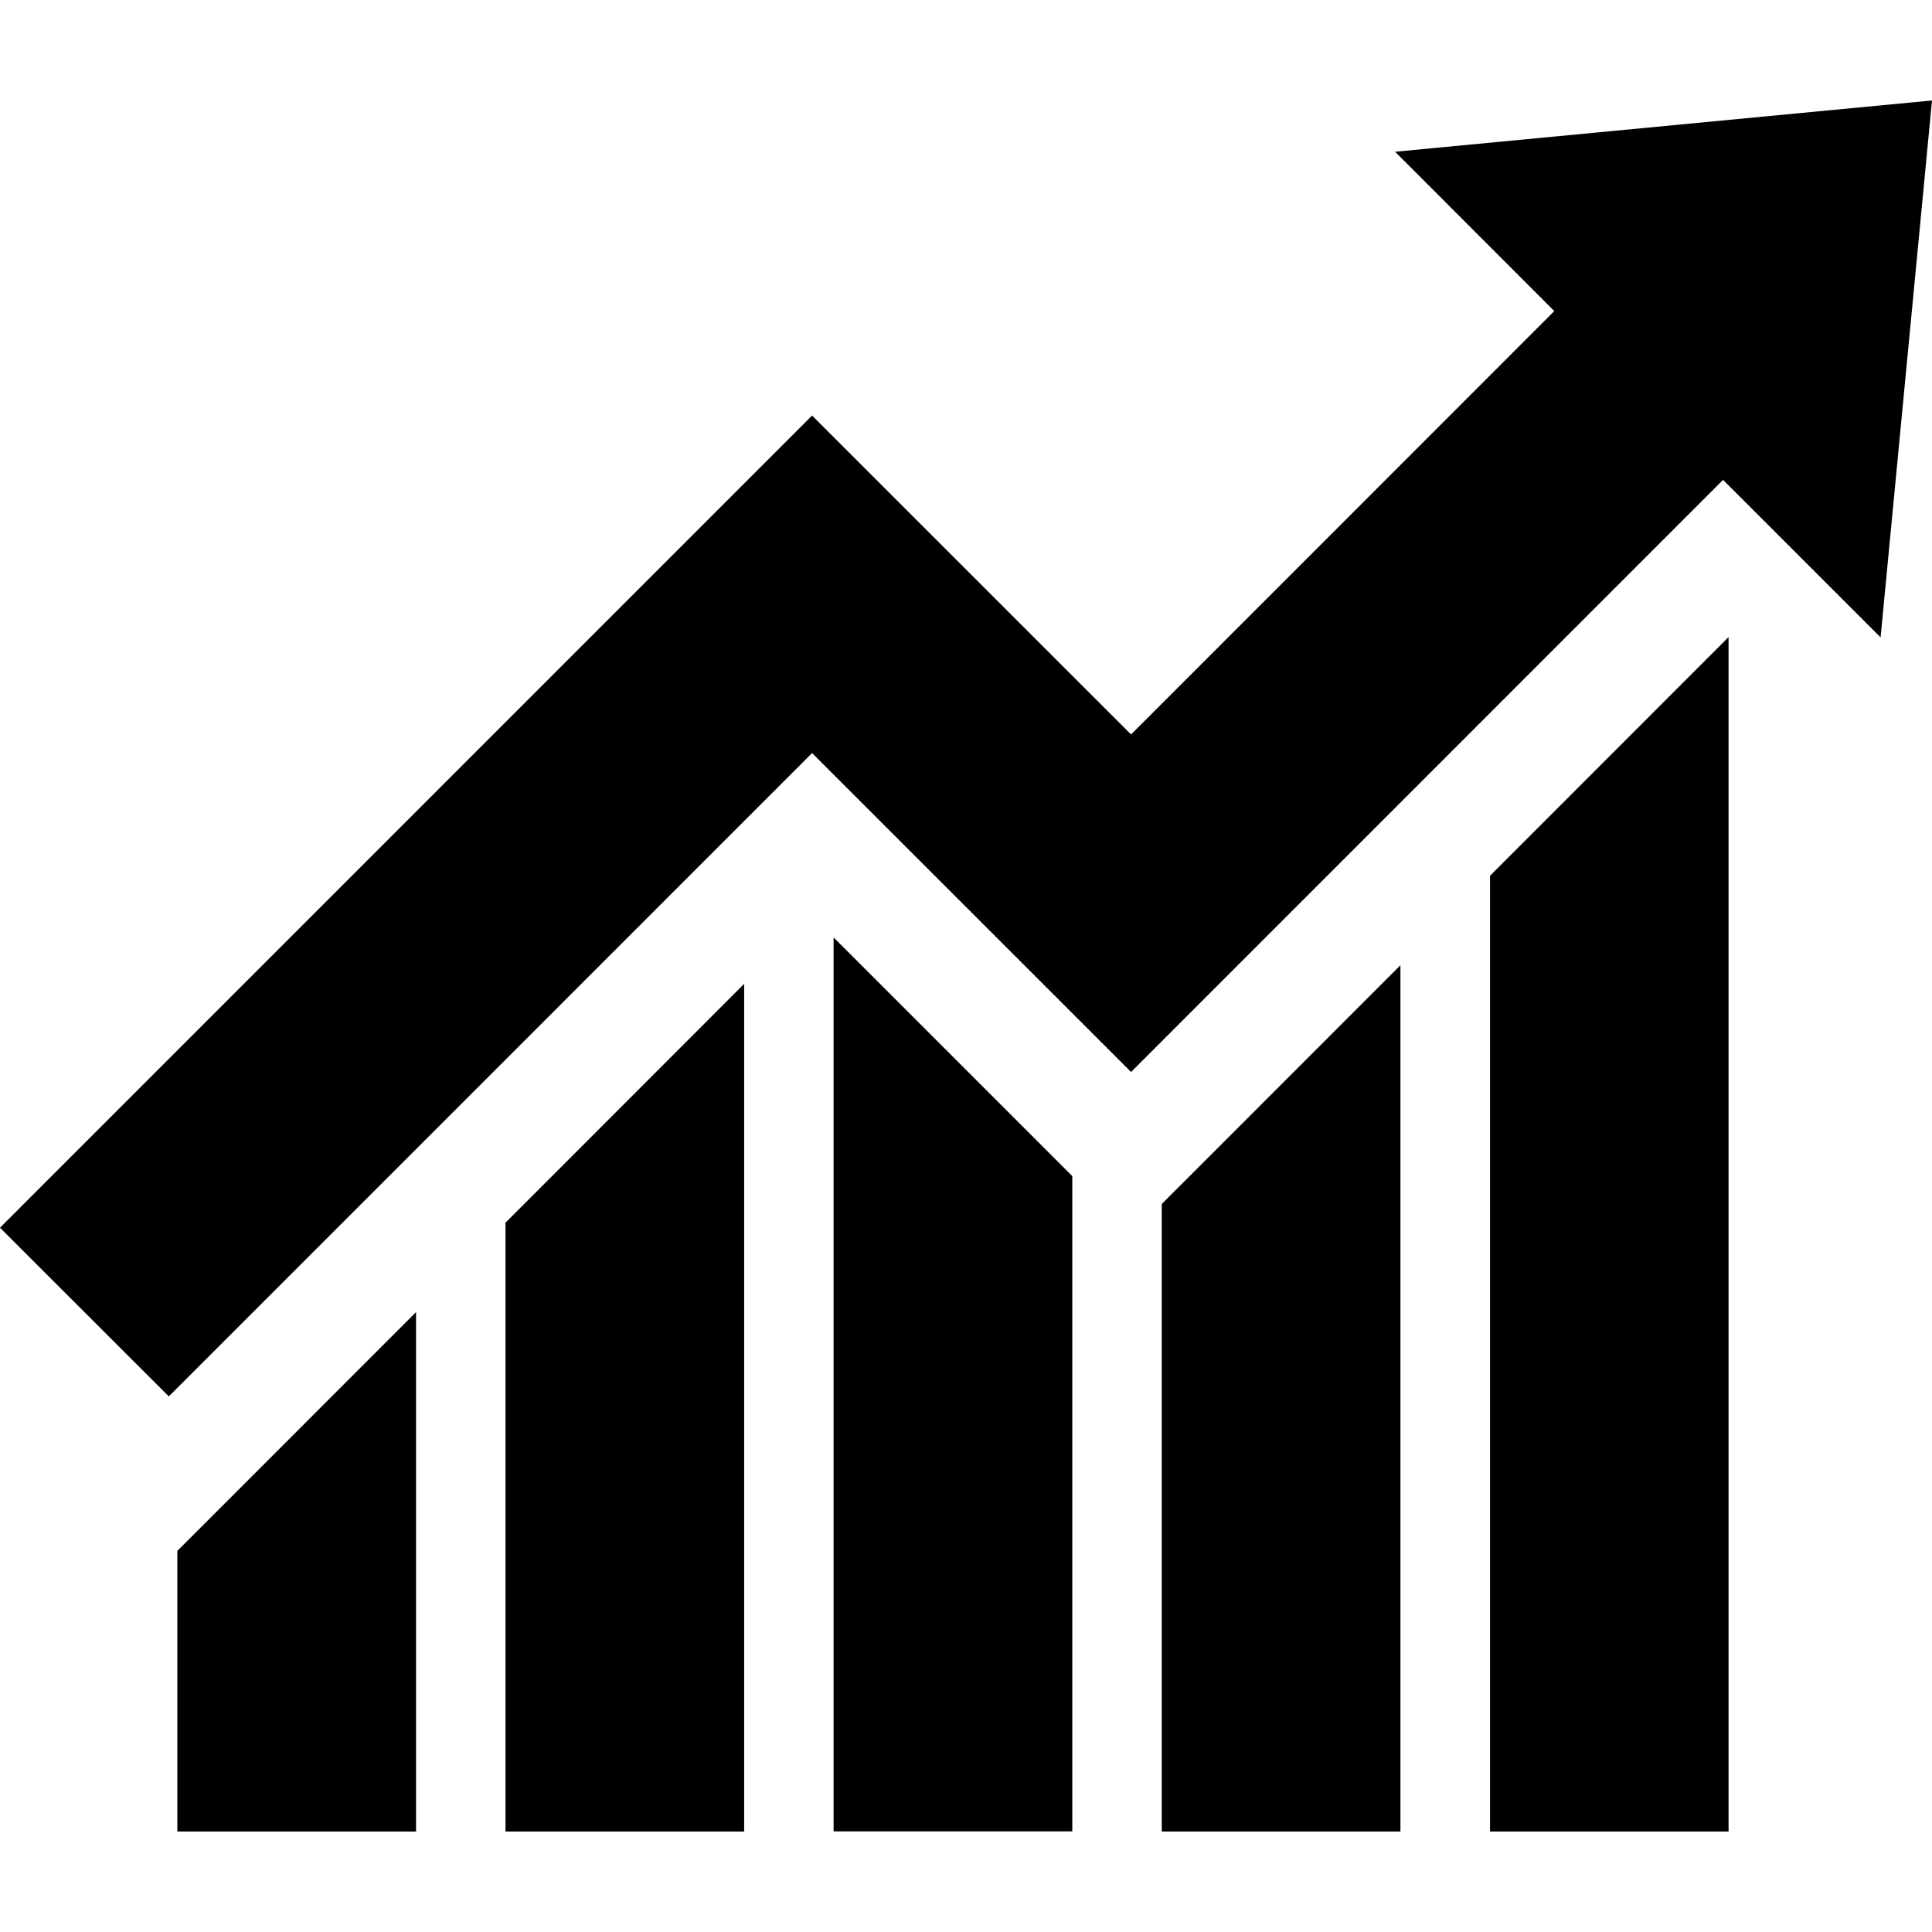 <?xml version="1.0"?>
<svg enable-background="new 0 0 512 512" height="512" id="Layer_1" version="1.1" viewBox="0 0 512 512" width="512" xml:space="preserve" xmlns="http://www.w3.org/2000/svg" xmlns:xlink="http://www.w3.org/1999/xlink"><path d="M133.961,485.372h63.25V260.729l-63.25,63.295V485.372z M46.998,410.995v74.377h63.26v-137.65l-43.685,43.696 L46.998,410.995z M220.912,485.331h63.258V311.686l-63.258-63.256V485.331L220.912,485.331z M307.875,319.067v166.305h63.255 V255.791l-49.589,49.625L307.875,319.067z M394.871,485.372h63.216V168.833l-63.216,63.259V485.372z M369.71,40.217l41.946,41.979 l0.244,0.246L299.744,194.638l-84.537-84.512L0,325.36l44.735,44.701L215.21,199.574l84.537,84.512l156.885-156.912l41.742,41.74 L512,26.627L369.71,40.217z"></path></svg>